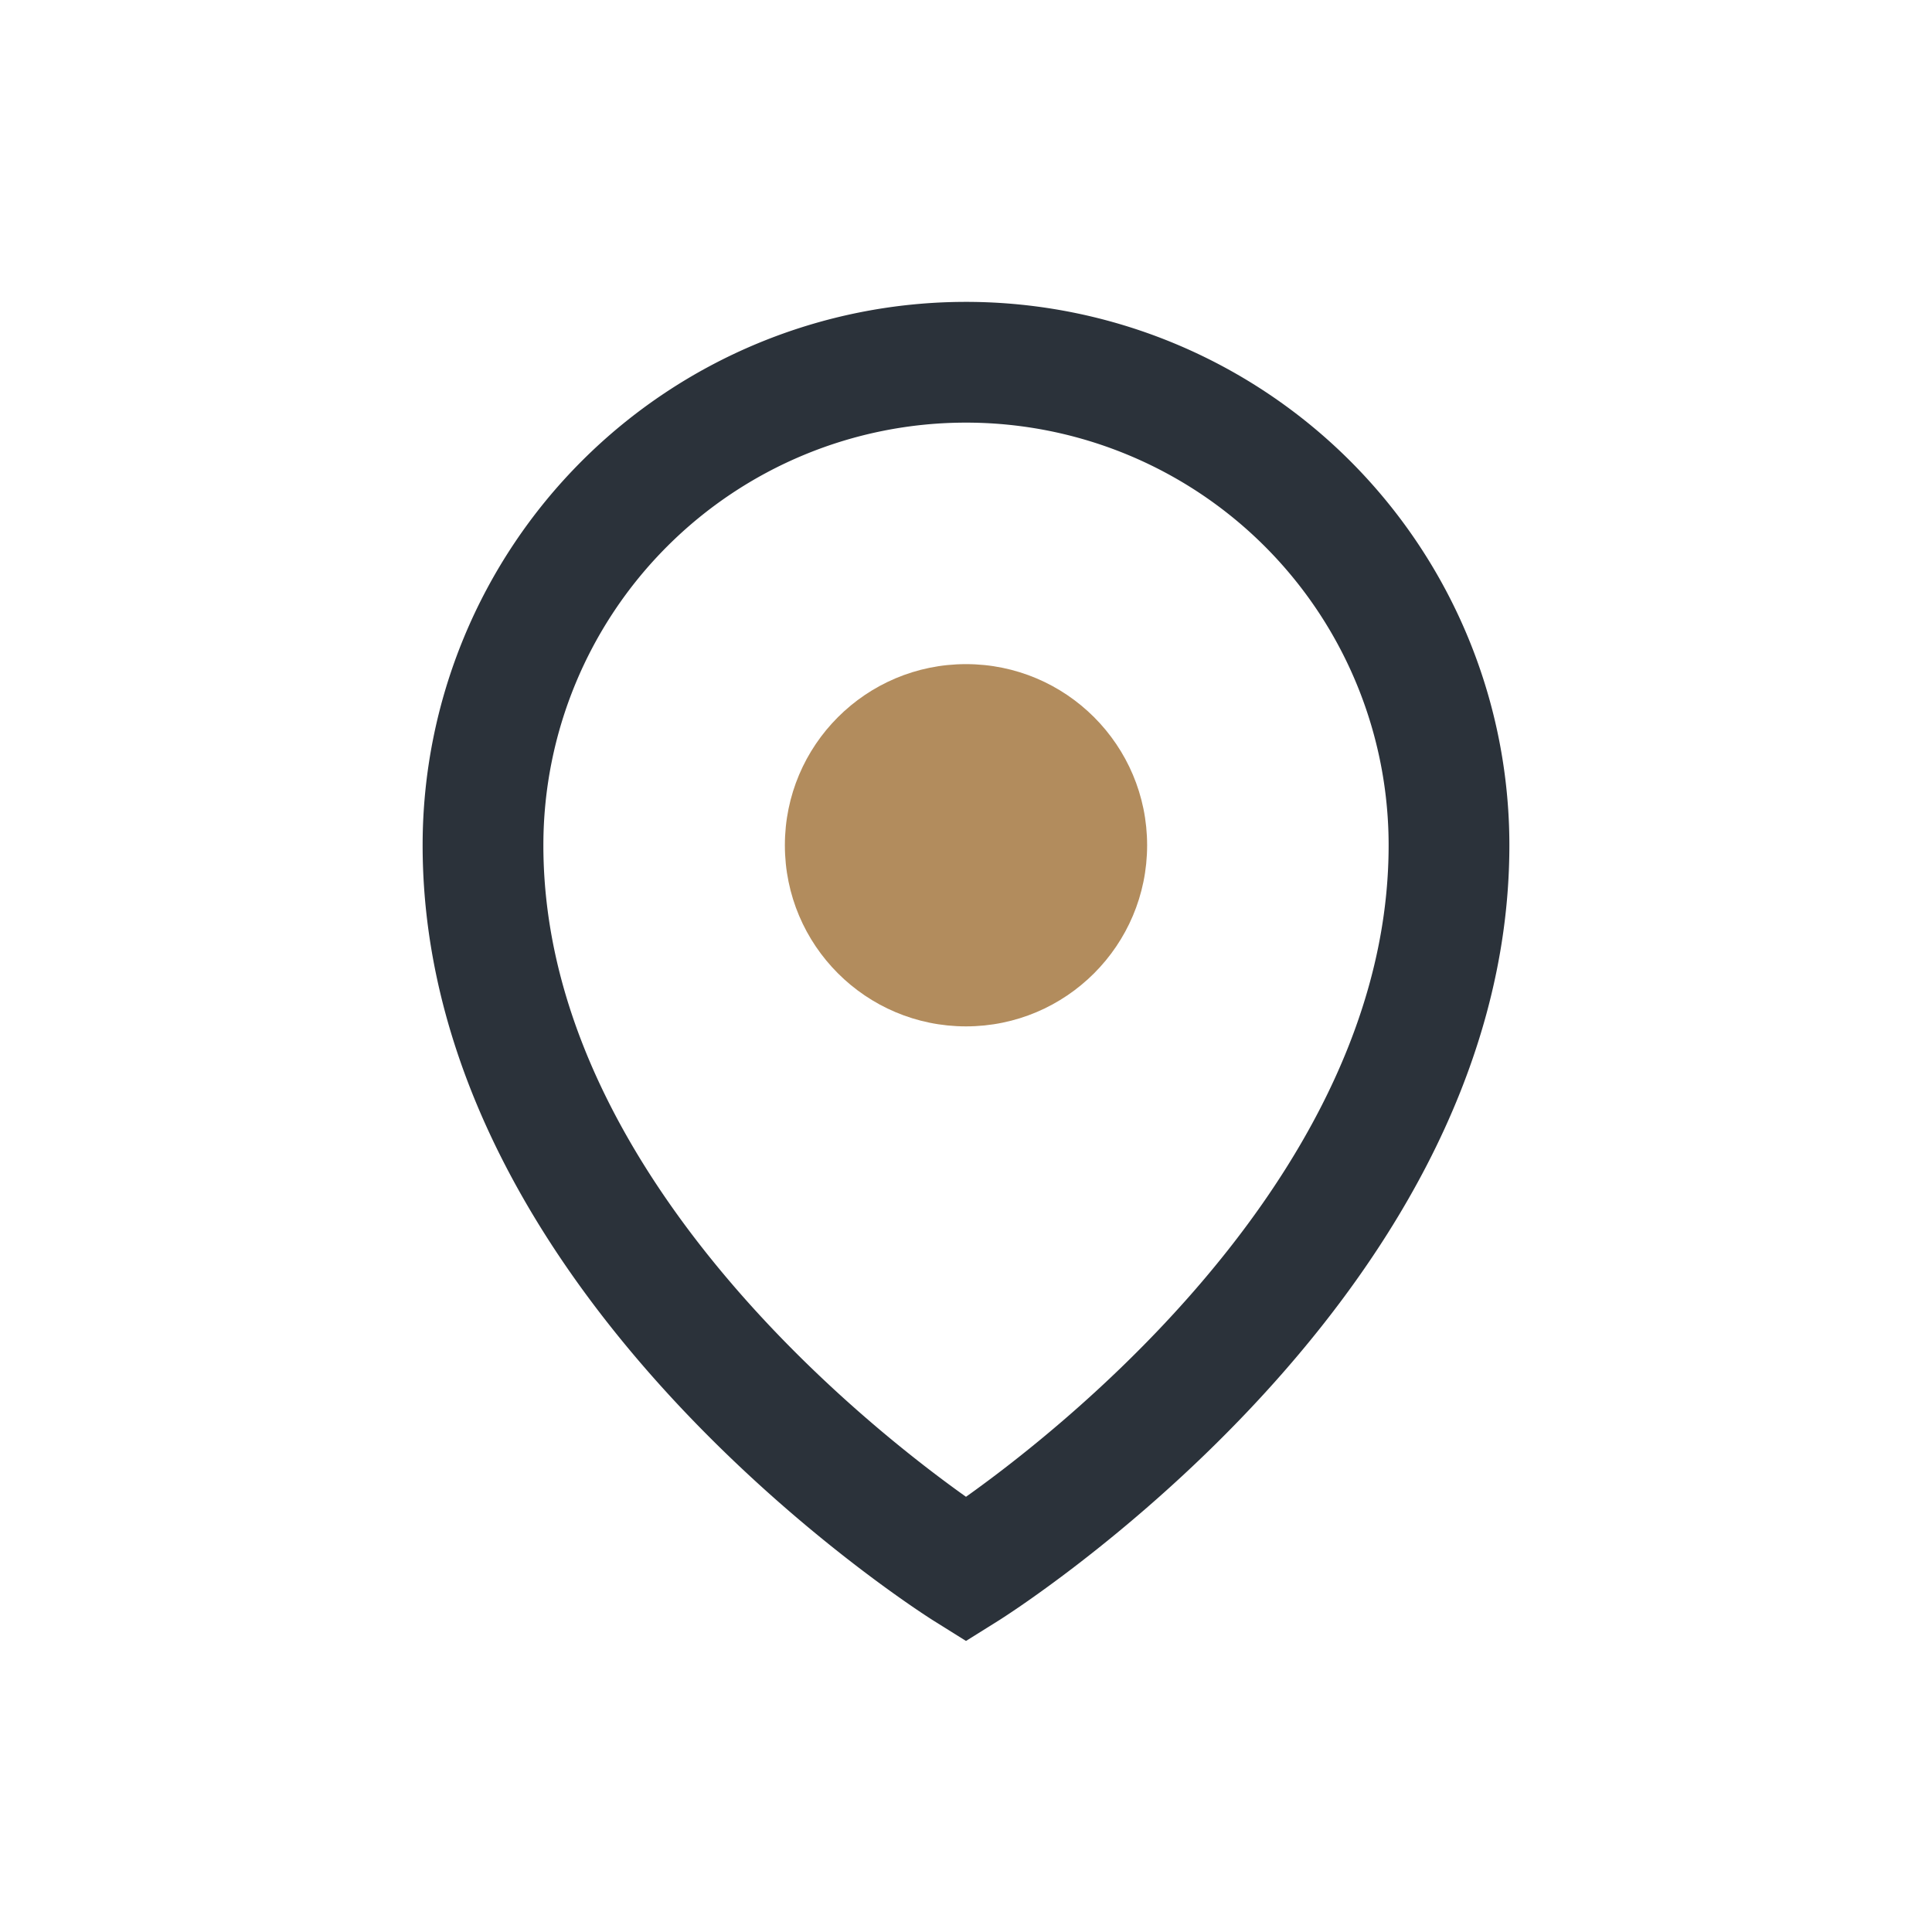 <?xml version="1.0" encoding="UTF-8"?>
<svg xmlns="http://www.w3.org/2000/svg" width="32" height="32" viewBox="0 0 32 32"><path d="M16 6a8 8 0 0 1 8 8c0 7-8 12-8 12S8 21 8 14a8 8 0 0 1 8-8z" fill="none" stroke="#2B323A" stroke-width="2"/><circle cx="16" cy="14" r="3" fill="#B28C5D"/></svg>